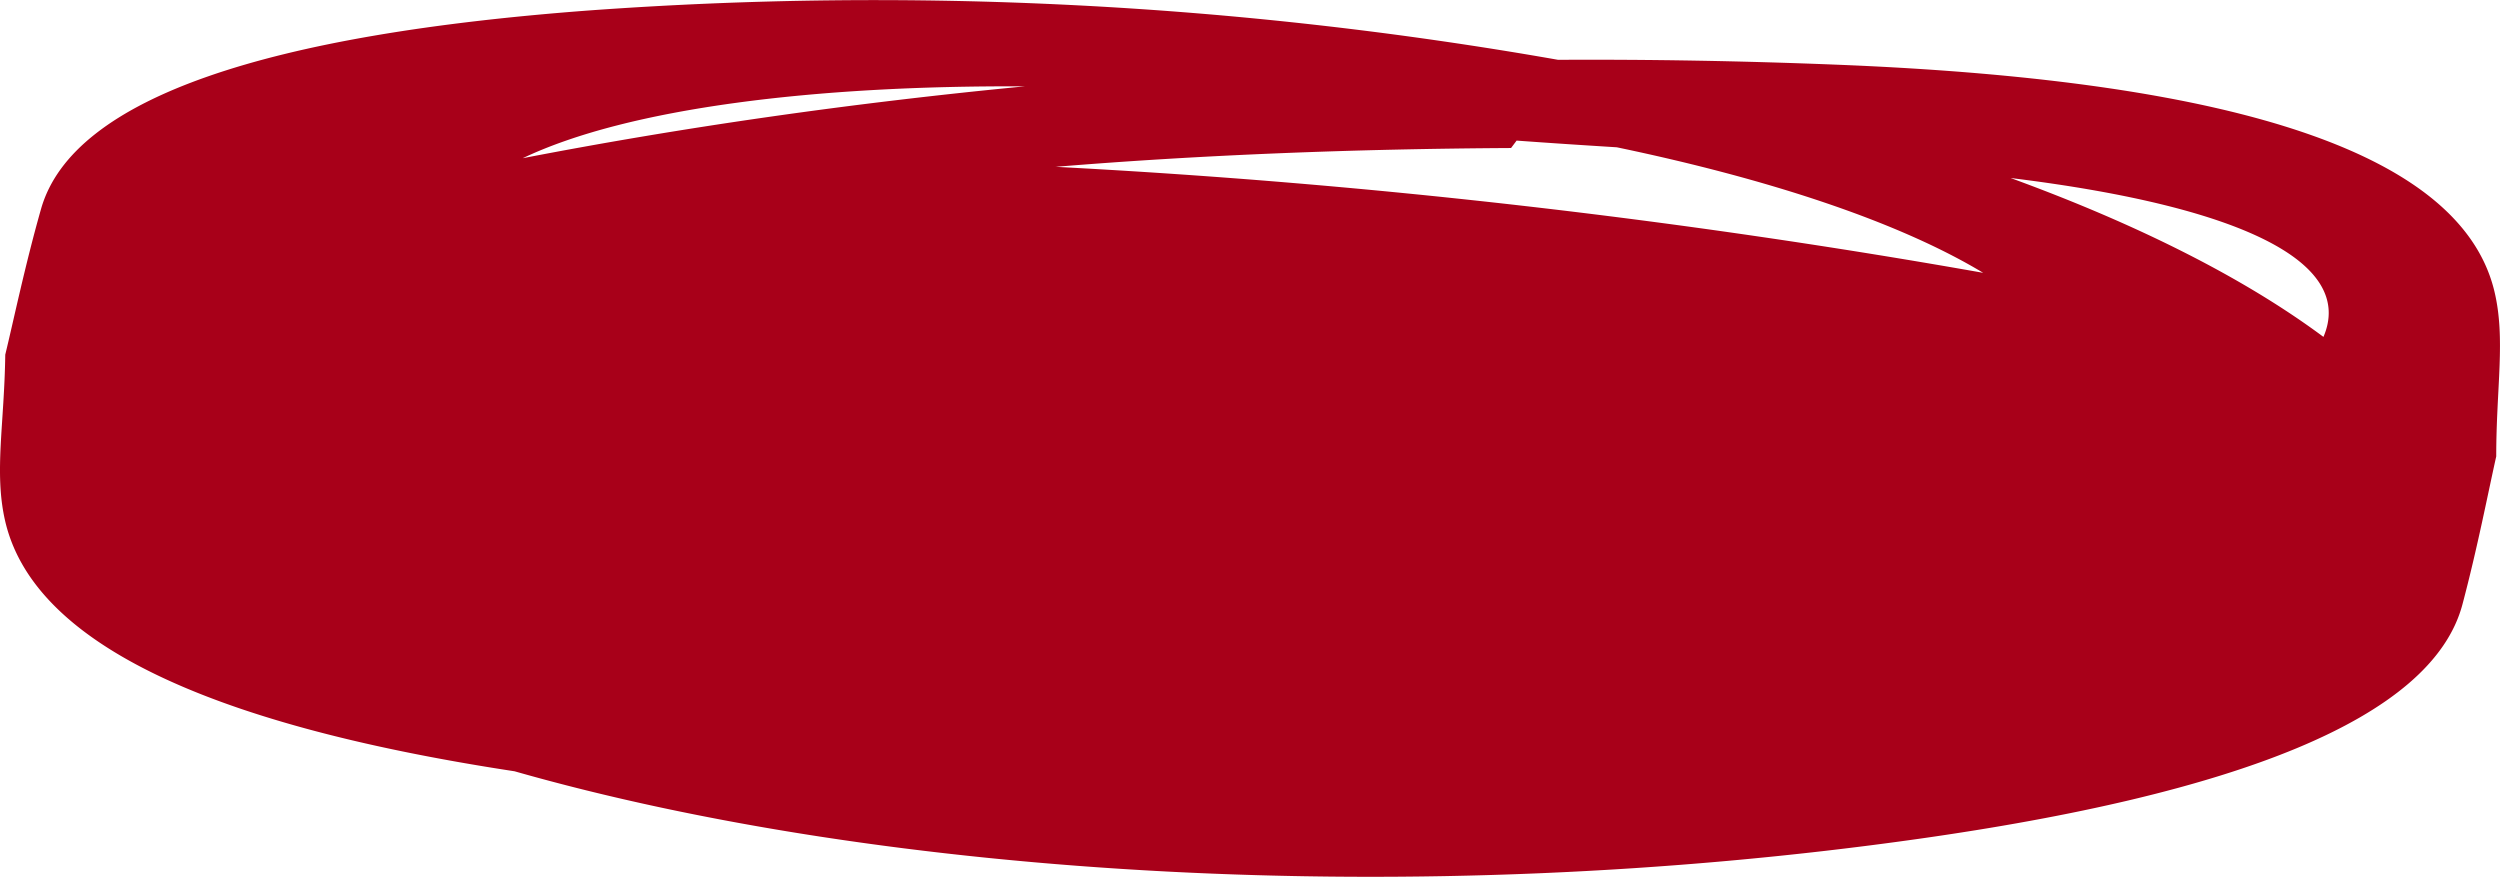 <?xml version="1.0" encoding="UTF-8"?>
<svg xmlns="http://www.w3.org/2000/svg" xmlns:xlink="http://www.w3.org/1999/xlink" width="443.857" height="155.67" viewBox="0 0 443.857 155.67">
  <defs>
    <clipPath id="clip-path">
      <rect id="Rectangle_108" data-name="Rectangle 108" width="443.857" height="155.67" fill="none"></rect>
    </clipPath>
  </defs>
  <g id="Group_38" data-name="Group 38" transform="translate(0 0)">
    <g id="Group_37" data-name="Group 37" transform="translate(0 0)" clip-path="url(#clip-path)">
      <path id="Path_186" data-name="Path 186" d="M.861,92.267c4.709,21.194,34.385,36.109,90.494,44.669,65.916,18.808,159.83,24.659,249.246,12,55.824-7.9,91.152-21.18,96.588-41.627,2.672-10.047,4.611-20.115,6-26.278,0-12.374,1.69-20.879-.321-29.29-5.707-23.865-43.924-37.369-116.841-40.259q-25.115-1-49.4-.861a699.862,699.862,0,0,0-172.235-8.75C48.485,6.082,13,17.019,7.286,37.1,4.481,46.965,2.407,56.9.934,62.969c-.167,12.37-1.97,20.758-.073,29.3m268.4-67.307c5.889.43,11.829.817,17.785,1.188,26.57,5.543,49.767,13.078,65.054,22.289A1350.468,1350.468,0,0,0,187.418,29.619c26.083-2.145,53.111-3.177,80.858-3.339l.989-1.32M357.2,31.633c42.225,5.215,60.788,15.417,55.312,28.182-14.135-10.511-33.1-20.021-55.54-28.207l.228.025m-175.27-16.3q-46.184,4.451-89.127,12.755c18.772-8.942,52-12.948,89.127-12.755" transform="translate(0 0)" fill="#a80019"></path>
    </g>
  </g>
</svg>
